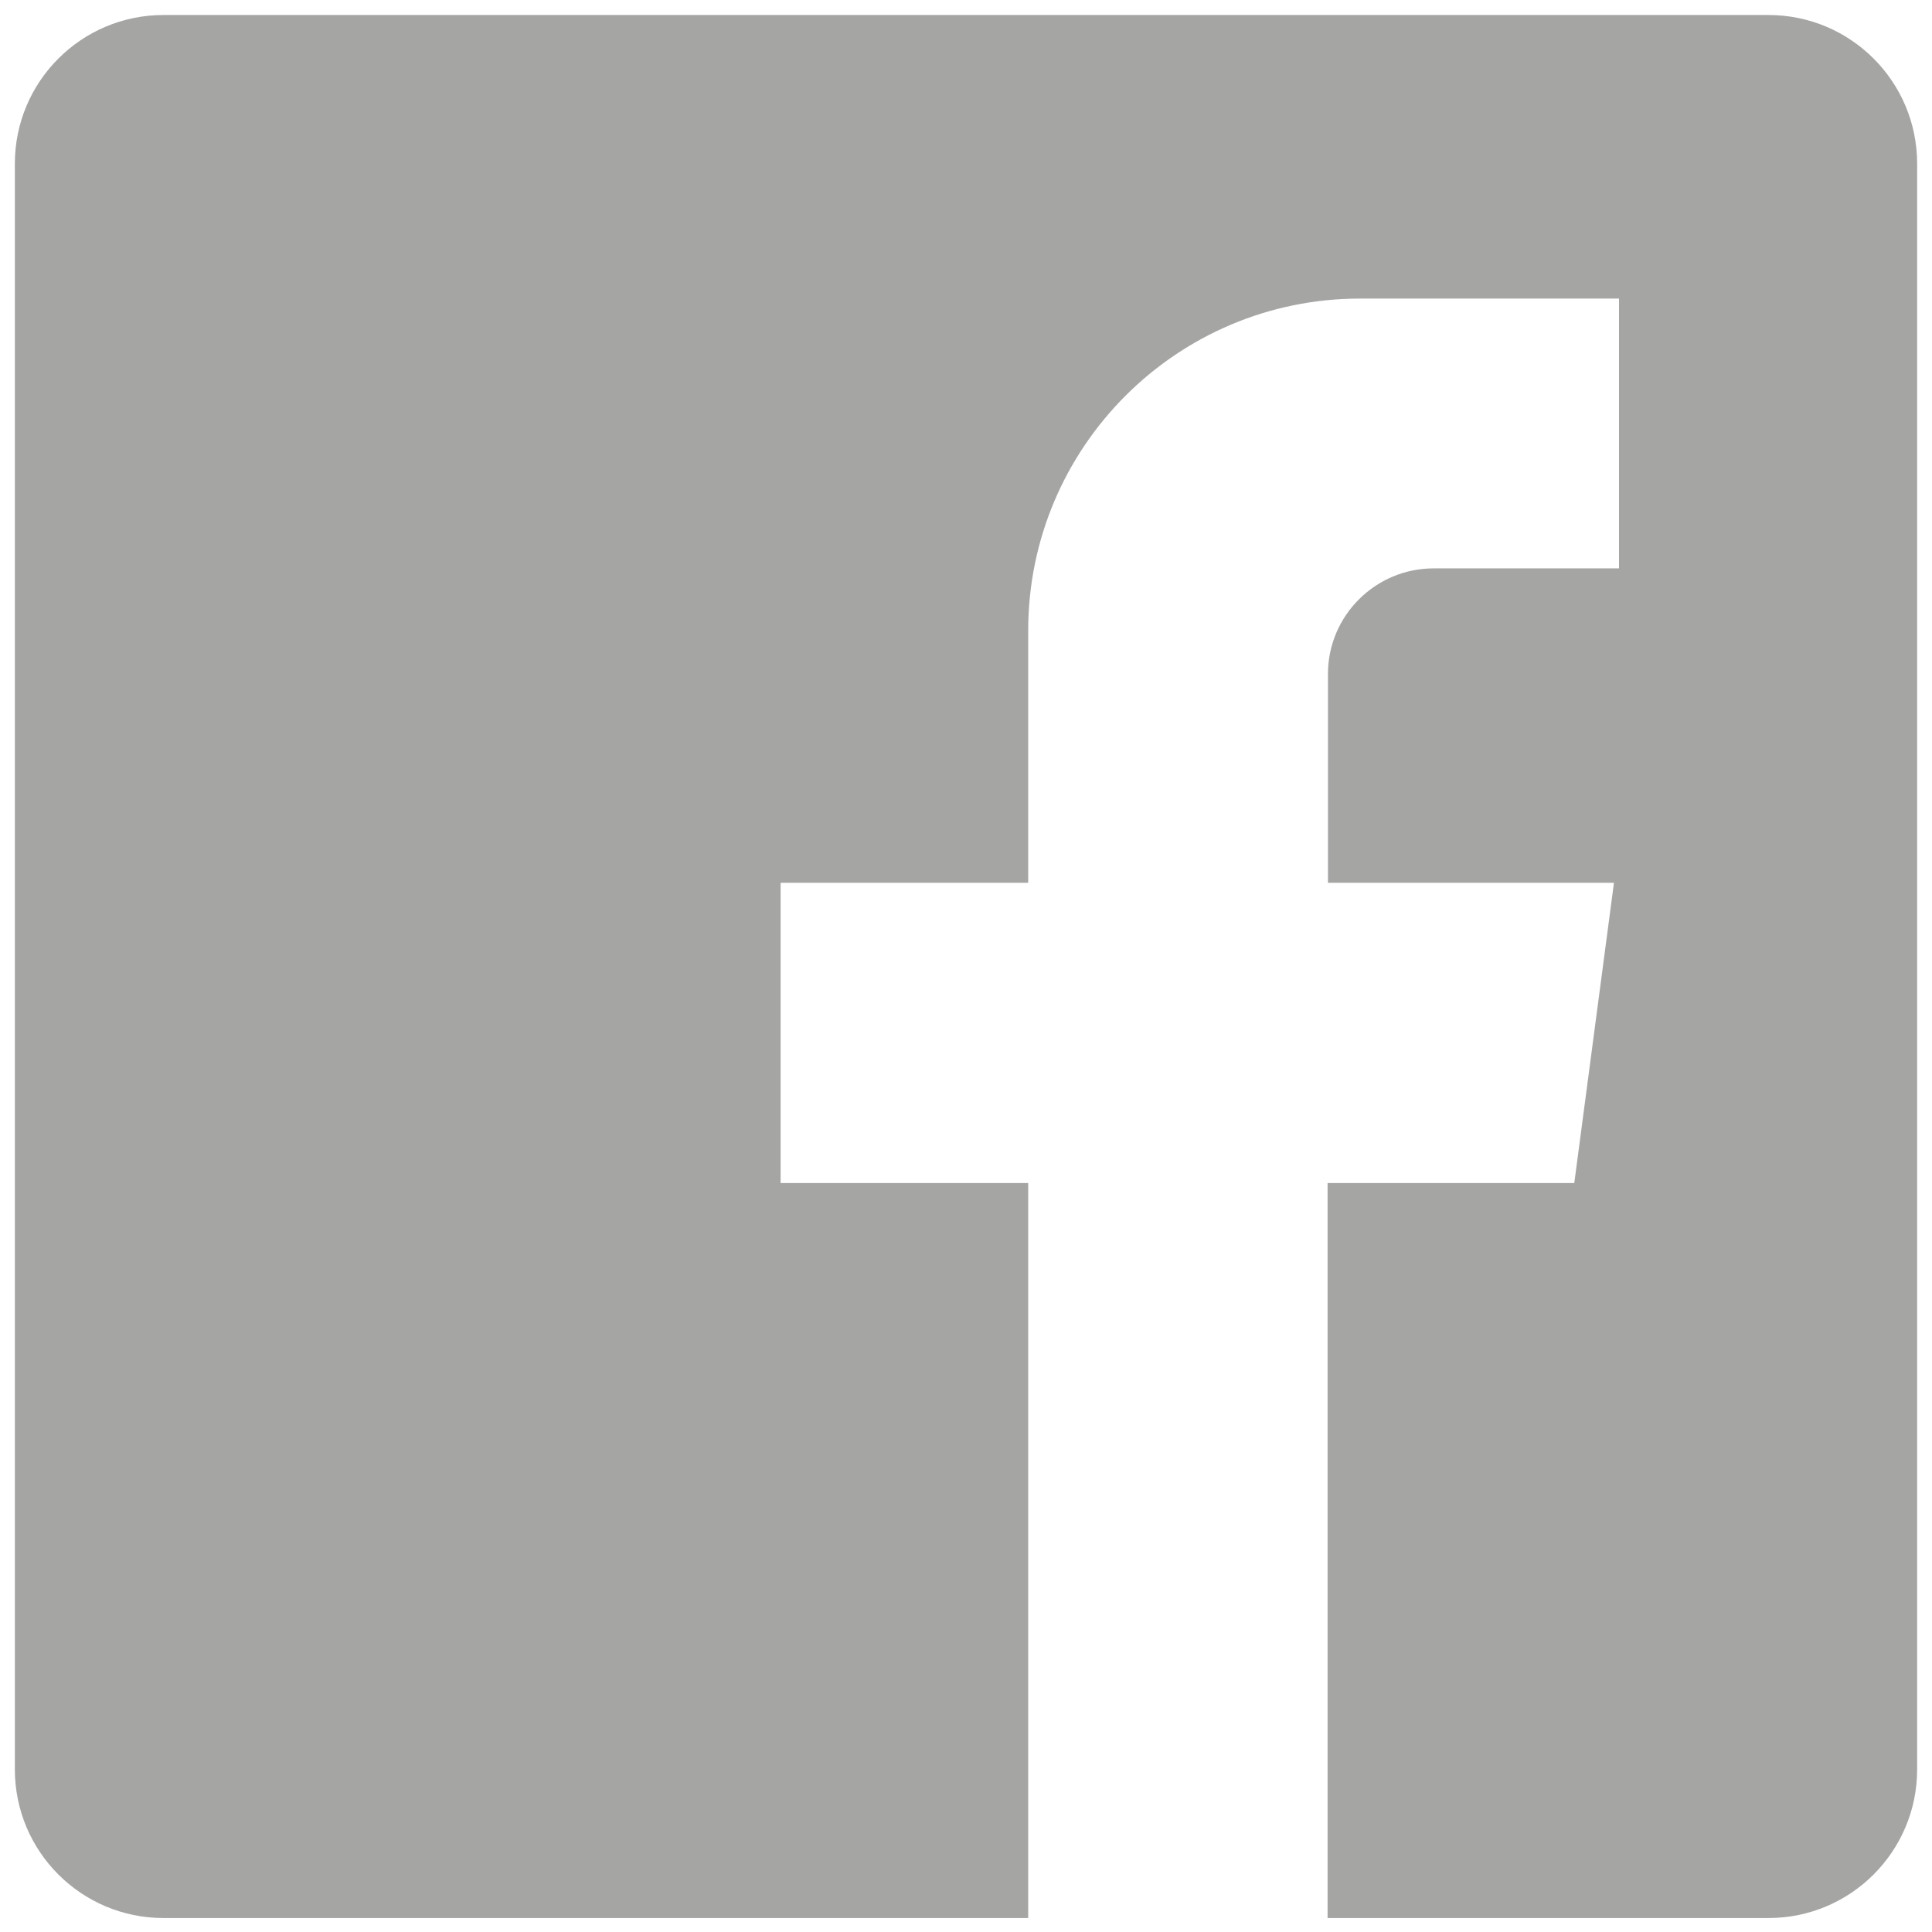 <svg width="26" height="26" viewBox="0 0 26 26" fill="none" xmlns="http://www.w3.org/2000/svg">
<path d="M2.2 0.202C1.095 0.202 0.2 1.098 0.2 2.202V23.812C0.2 24.917 1.095 25.812 2.2 25.812H13.837V15.921H10.505V11.88H13.837V8.486C13.837 6.019 15.837 4.018 18.304 4.018H21.788V7.649H19.293C18.512 7.649 17.871 8.284 17.871 9.07V11.88H21.72L21.186 15.921H17.866V25.812H23.8C24.904 25.812 25.8 24.917 25.8 23.812V2.202C25.8 1.098 24.904 0.202 23.8 0.202H2.2Z" fill="#A5A5A4"/>
</svg>
